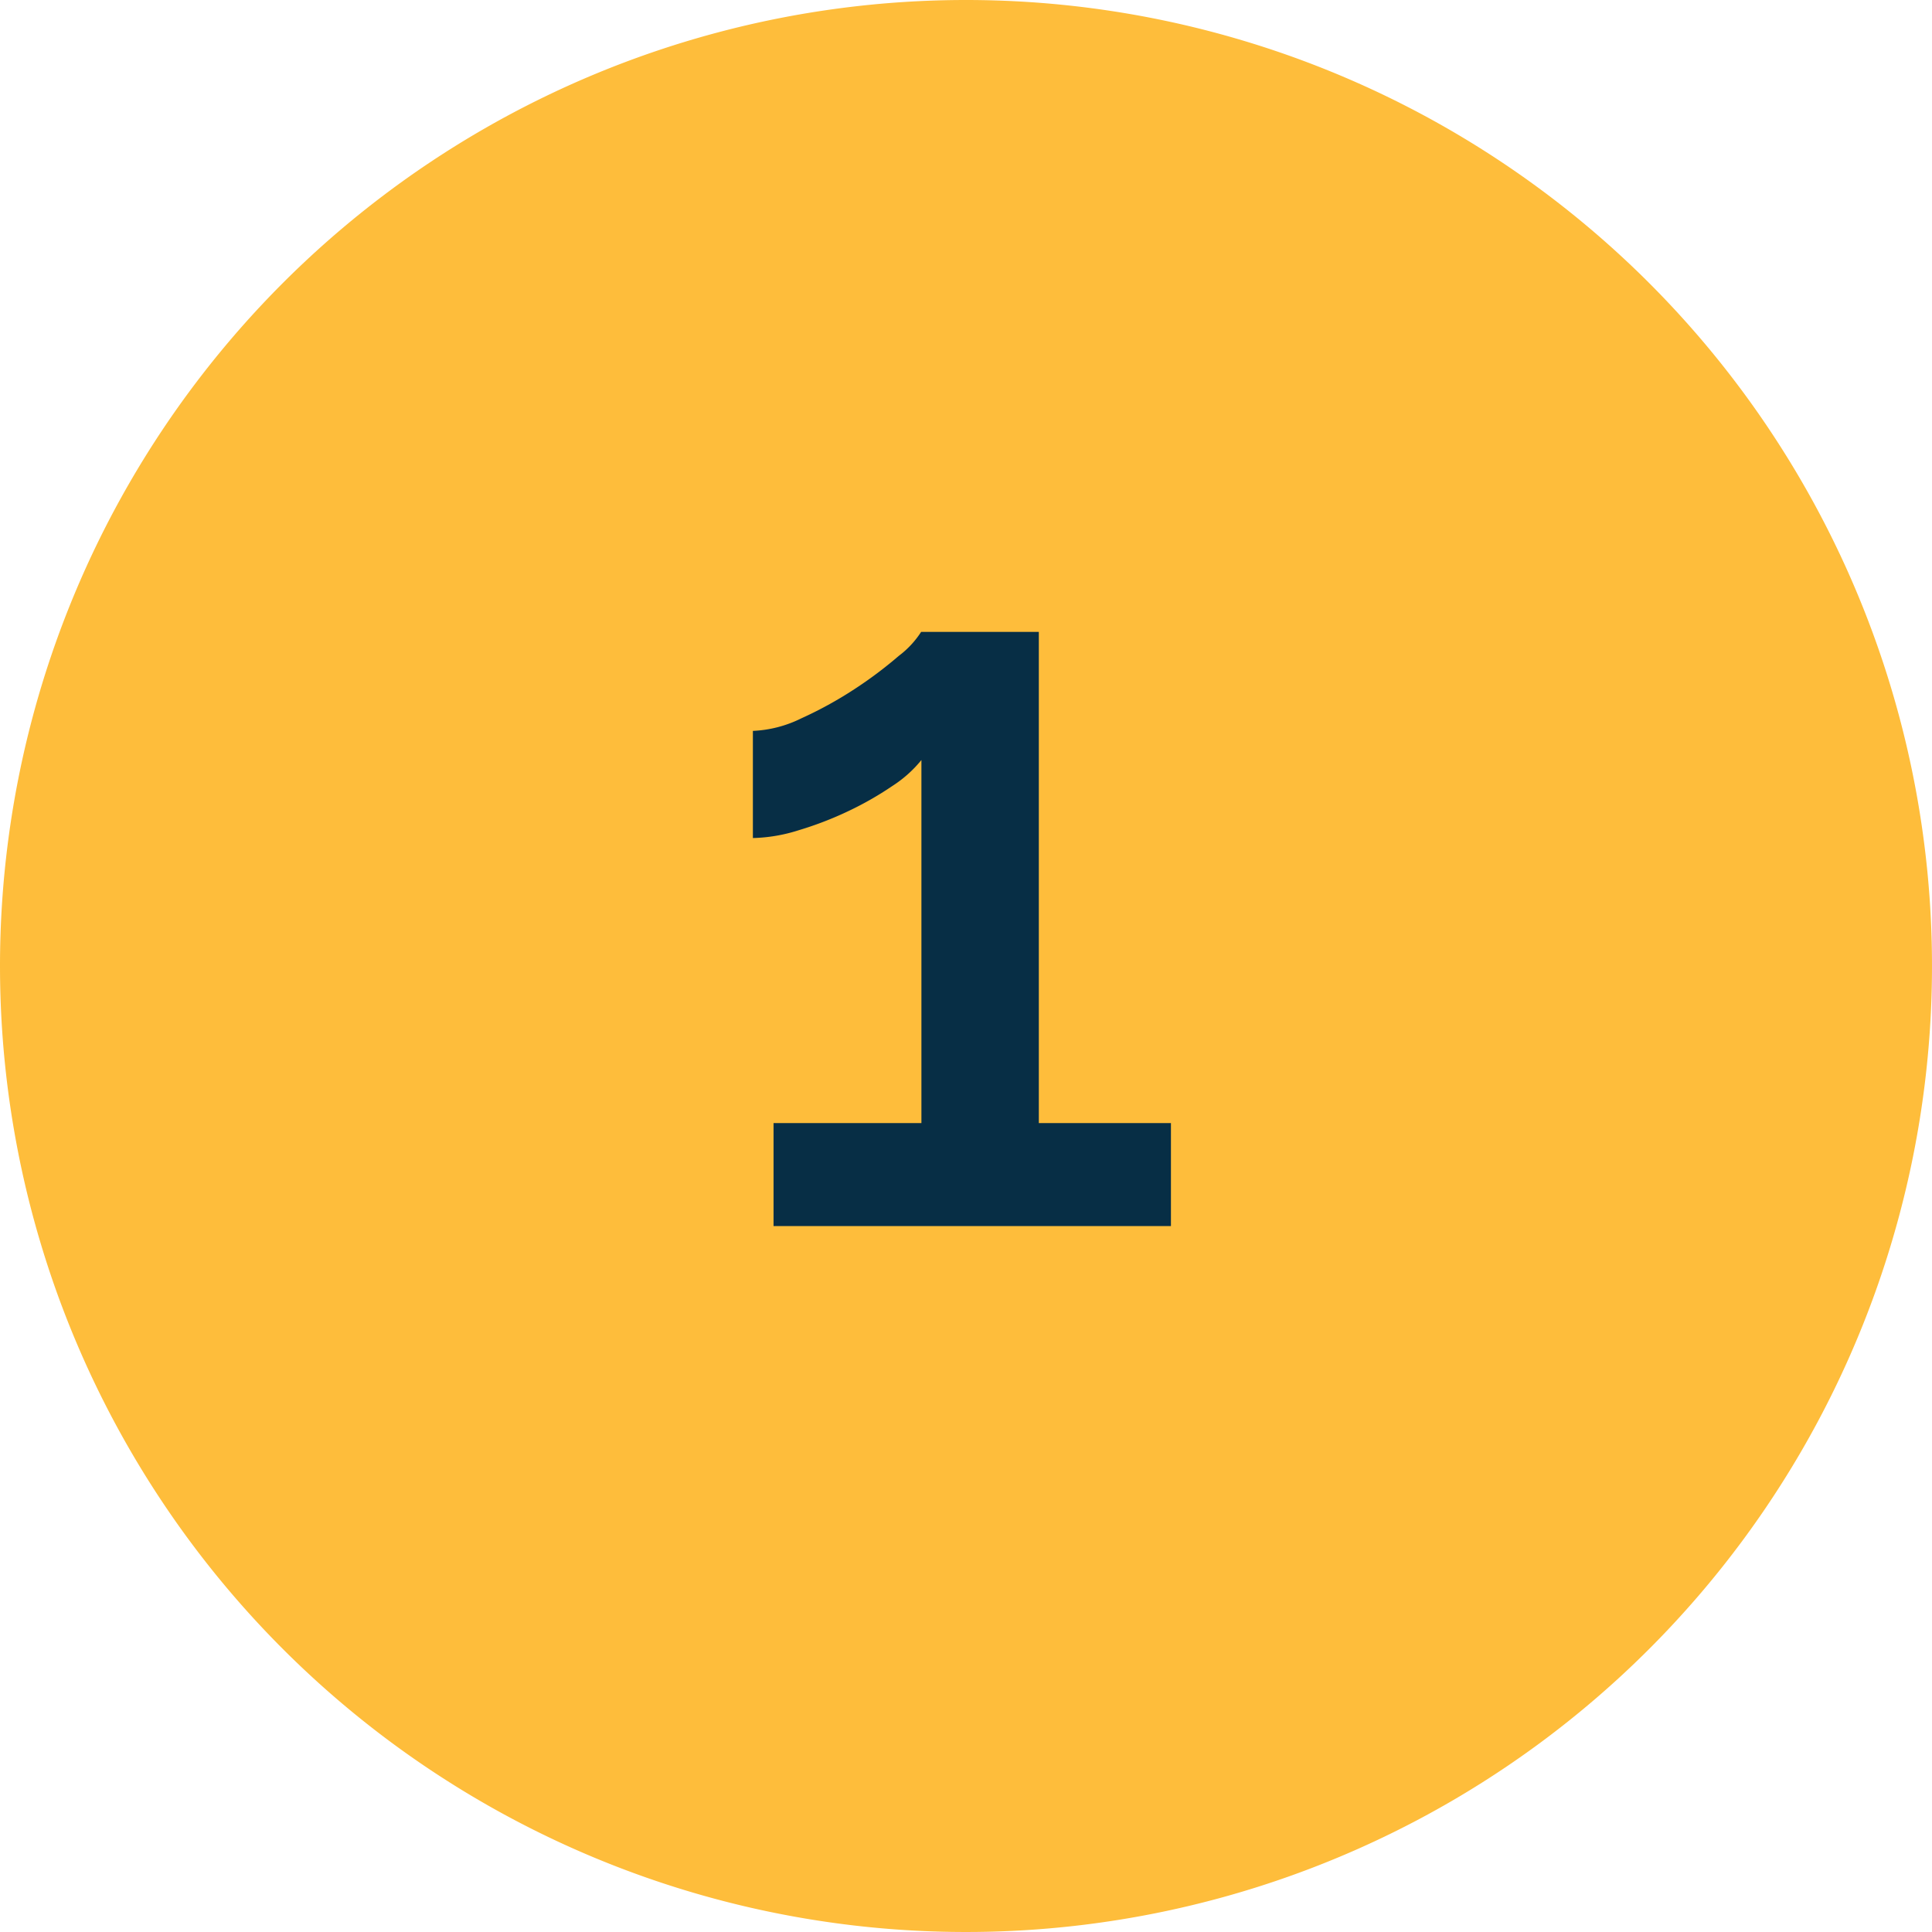 <?xml version="1.0" encoding="UTF-8"?> <svg xmlns="http://www.w3.org/2000/svg" width="52" height="52" viewBox="0 0 52 52"><g id="Group_3217" data-name="Group 3217" transform="translate(1036 -1433)"><path id="Path_124842" data-name="Path 124842" d="M26,0A26,26,0,1,1,0,26,26,26,0,0,1,26,0Z" transform="translate(-1036 1433)" fill="#febd3b"></path><path id="Path_124843" data-name="Path 124843" d="M12.516-2.772V0H1.82V-2.772H5.8v-9.772a3.317,3.317,0,0,1-.784.7,8.811,8.811,0,0,1-1.176.672,9.31,9.31,0,0,1-1.344.518,4.363,4.363,0,0,1-1.232.21v-2.884a3.236,3.236,0,0,0,1.3-.336,10.62,10.62,0,0,0,1.428-.784,11.219,11.219,0,0,0,1.2-.9,2.5,2.5,0,0,0,.6-.644H8.96V-2.772Z" transform="translate(-1017 1466)" fill="#072e45"></path></g></svg> 